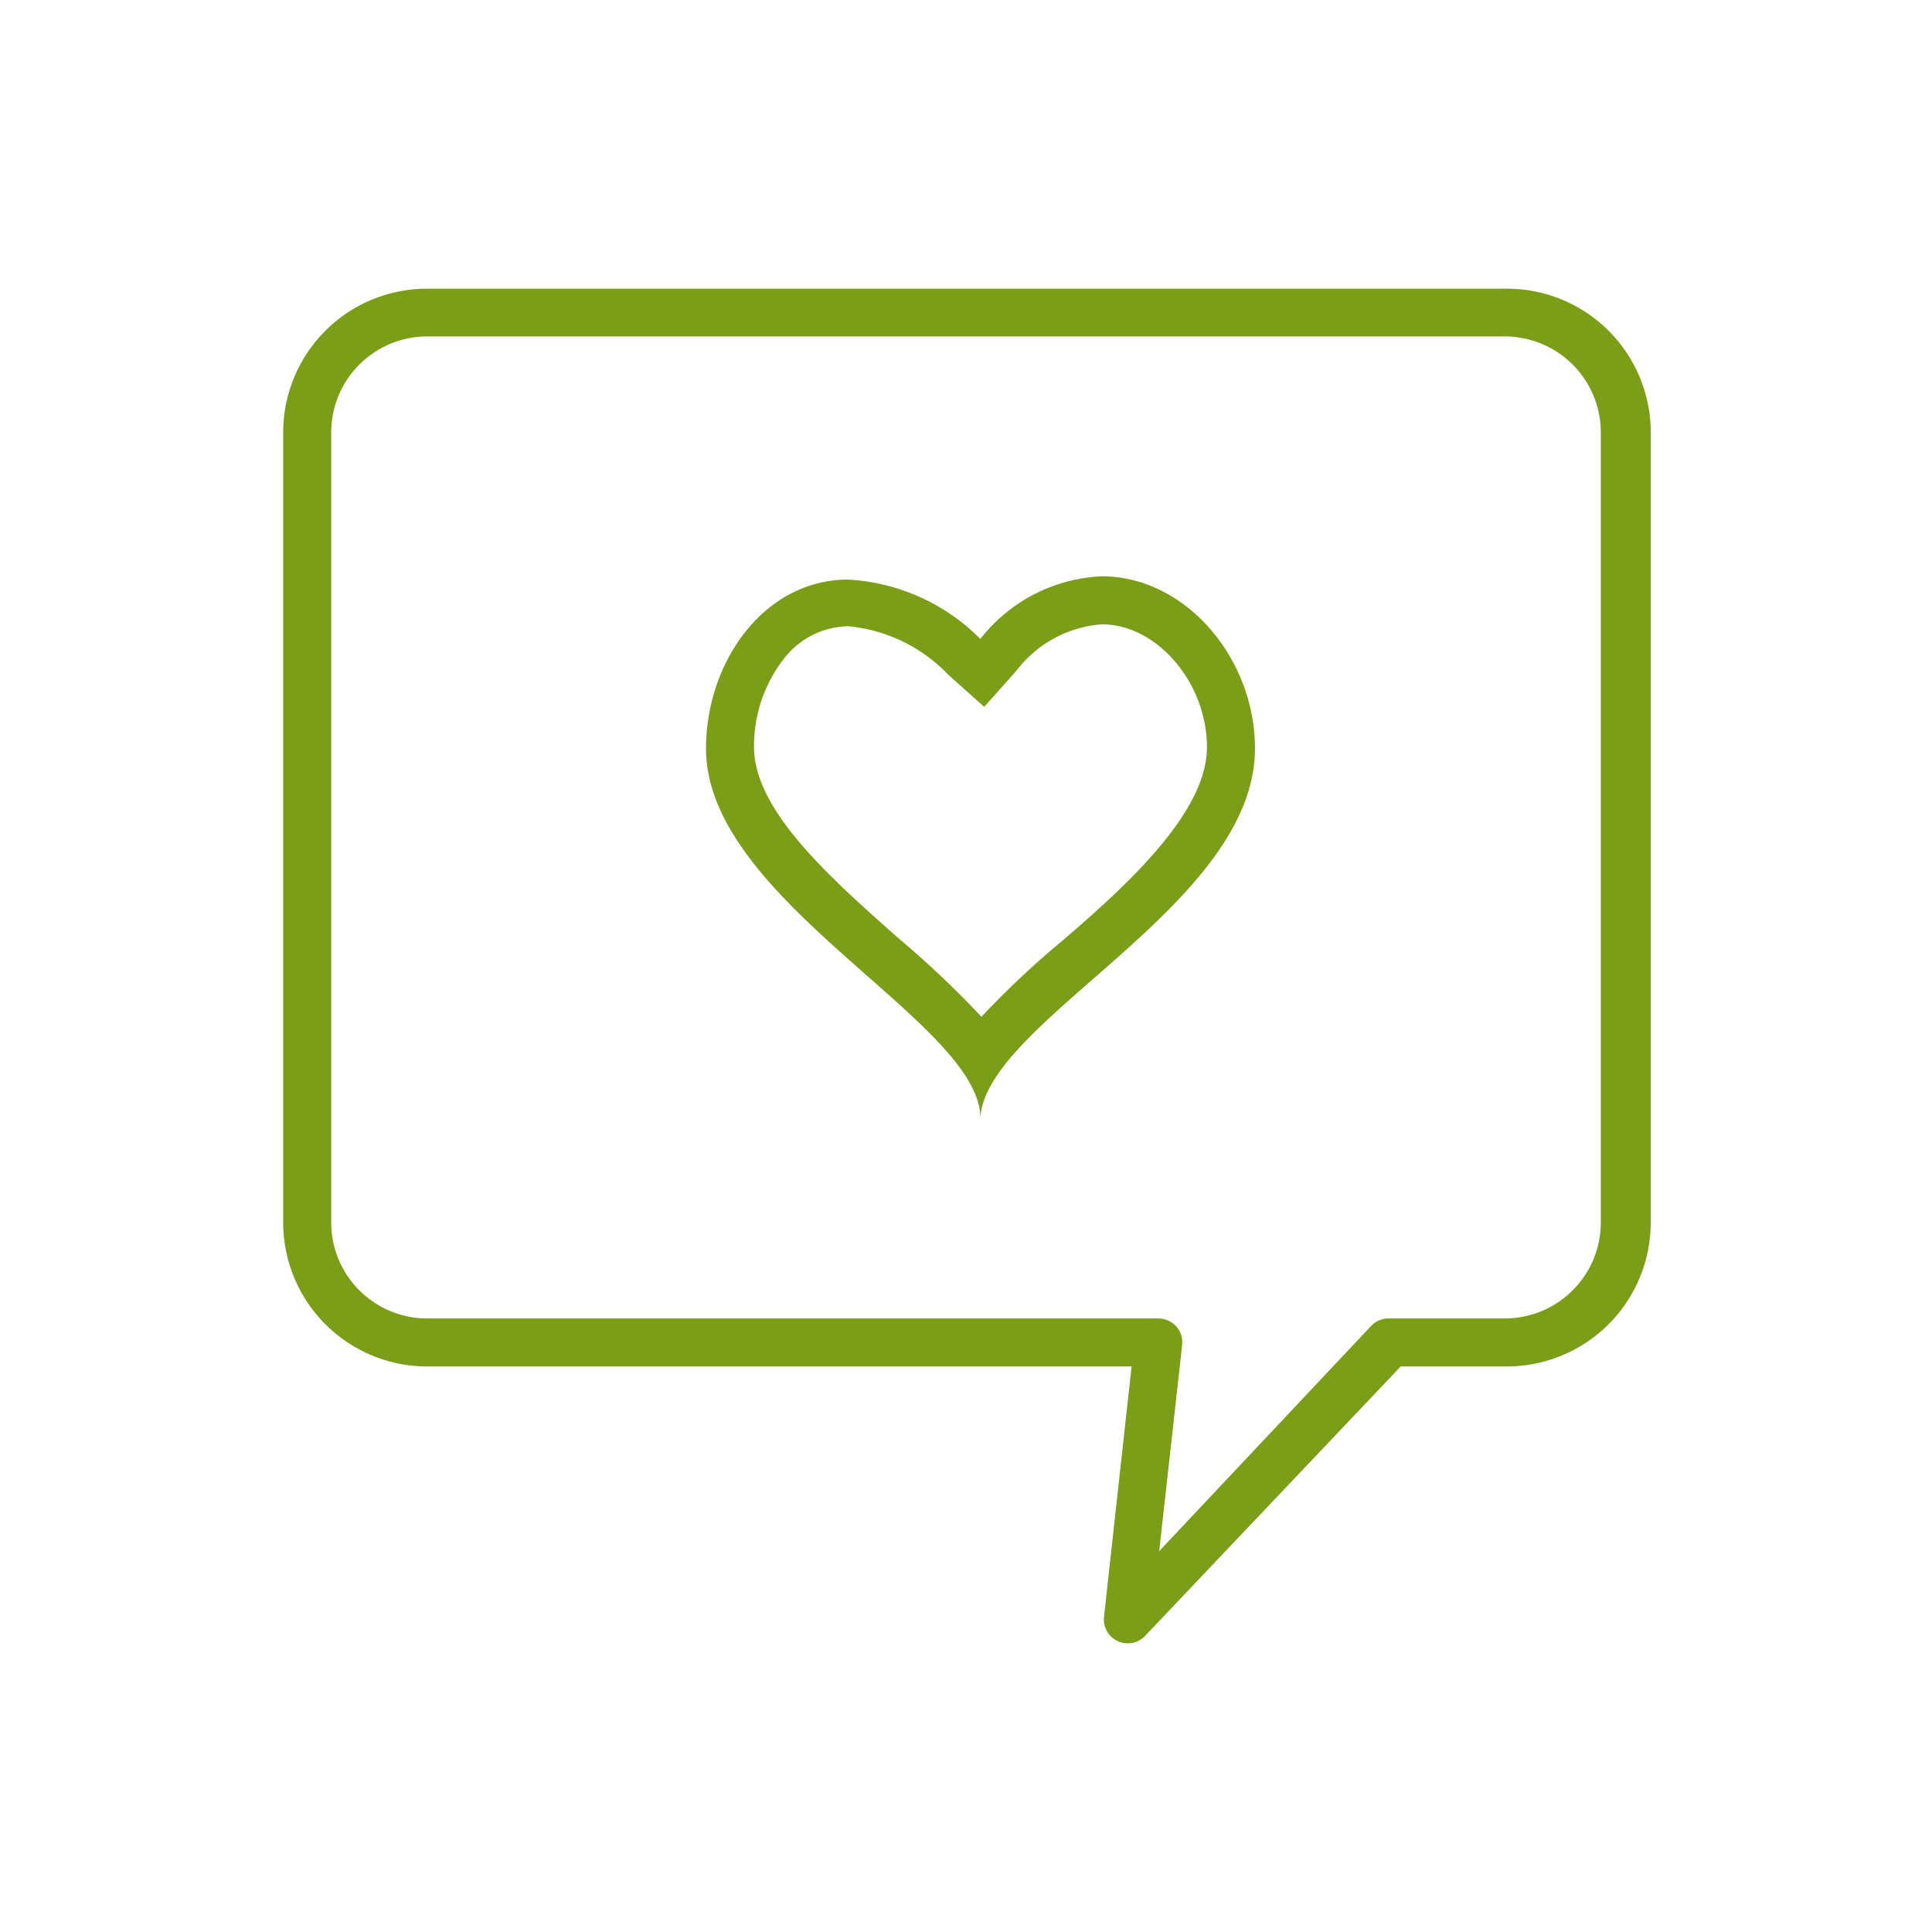 <svg id="Livello_1" data-name="Livello 1" xmlns="http://www.w3.org/2000/svg" viewBox="0 0 70 70"><defs><style>.cls-1{fill:#7a9e17;}</style></defs><g id="comment-heart-2"><path class="cls-1" d="M54.53,10.46H15.47a5.21,5.21,0,0,0-5.21,5.21V44.3a5.22,5.22,0,0,0,5.21,5.21H41l-1,9.07a.86.86,0,0,0,.5.88.76.76,0,0,0,.36.08.85.85,0,0,0,.63-.27l9.26-9.76h3.85a5.22,5.22,0,0,0,5.21-5.21V15.67A5.21,5.21,0,0,0,54.53,10.46ZM58,44.3a3.48,3.48,0,0,1-3.47,3.47H50.31a.87.87,0,0,0-.63.27L42,56.2l.83-7.46a.88.88,0,0,0-.21-.68.89.89,0,0,0-.65-.29H15.47A3.48,3.48,0,0,1,12,44.3V15.67a3.48,3.48,0,0,1,3.47-3.48H54.53A3.48,3.48,0,0,1,58,15.67Z"/><path class="cls-1" d="M39.92,20.88a5.91,5.91,0,0,0-4.4,2.27A7.31,7.31,0,0,0,30.73,21c-3.06,0-5.15,3-5.15,6.12,0,5.54,9.94,9.91,9.94,13.39.19-3.54,9.95-7.69,9.95-13.39C45.47,23.83,42.94,20.88,39.92,20.88ZM38.46,34.11a32.45,32.45,0,0,0-2.9,2.73,34.85,34.85,0,0,0-3-2.84c-2.45-2.17-5.24-4.63-5.24-6.93a5.13,5.13,0,0,1,1.05-3.16,3,3,0,0,1,2.36-1.22,5.75,5.75,0,0,1,3.63,1.76l1.3,1.16,1.16-1.3a4.29,4.29,0,0,1,3.1-1.69c2,0,3.81,2.12,3.81,4.45S40.93,32,38.46,34.11Z"/></g></svg>